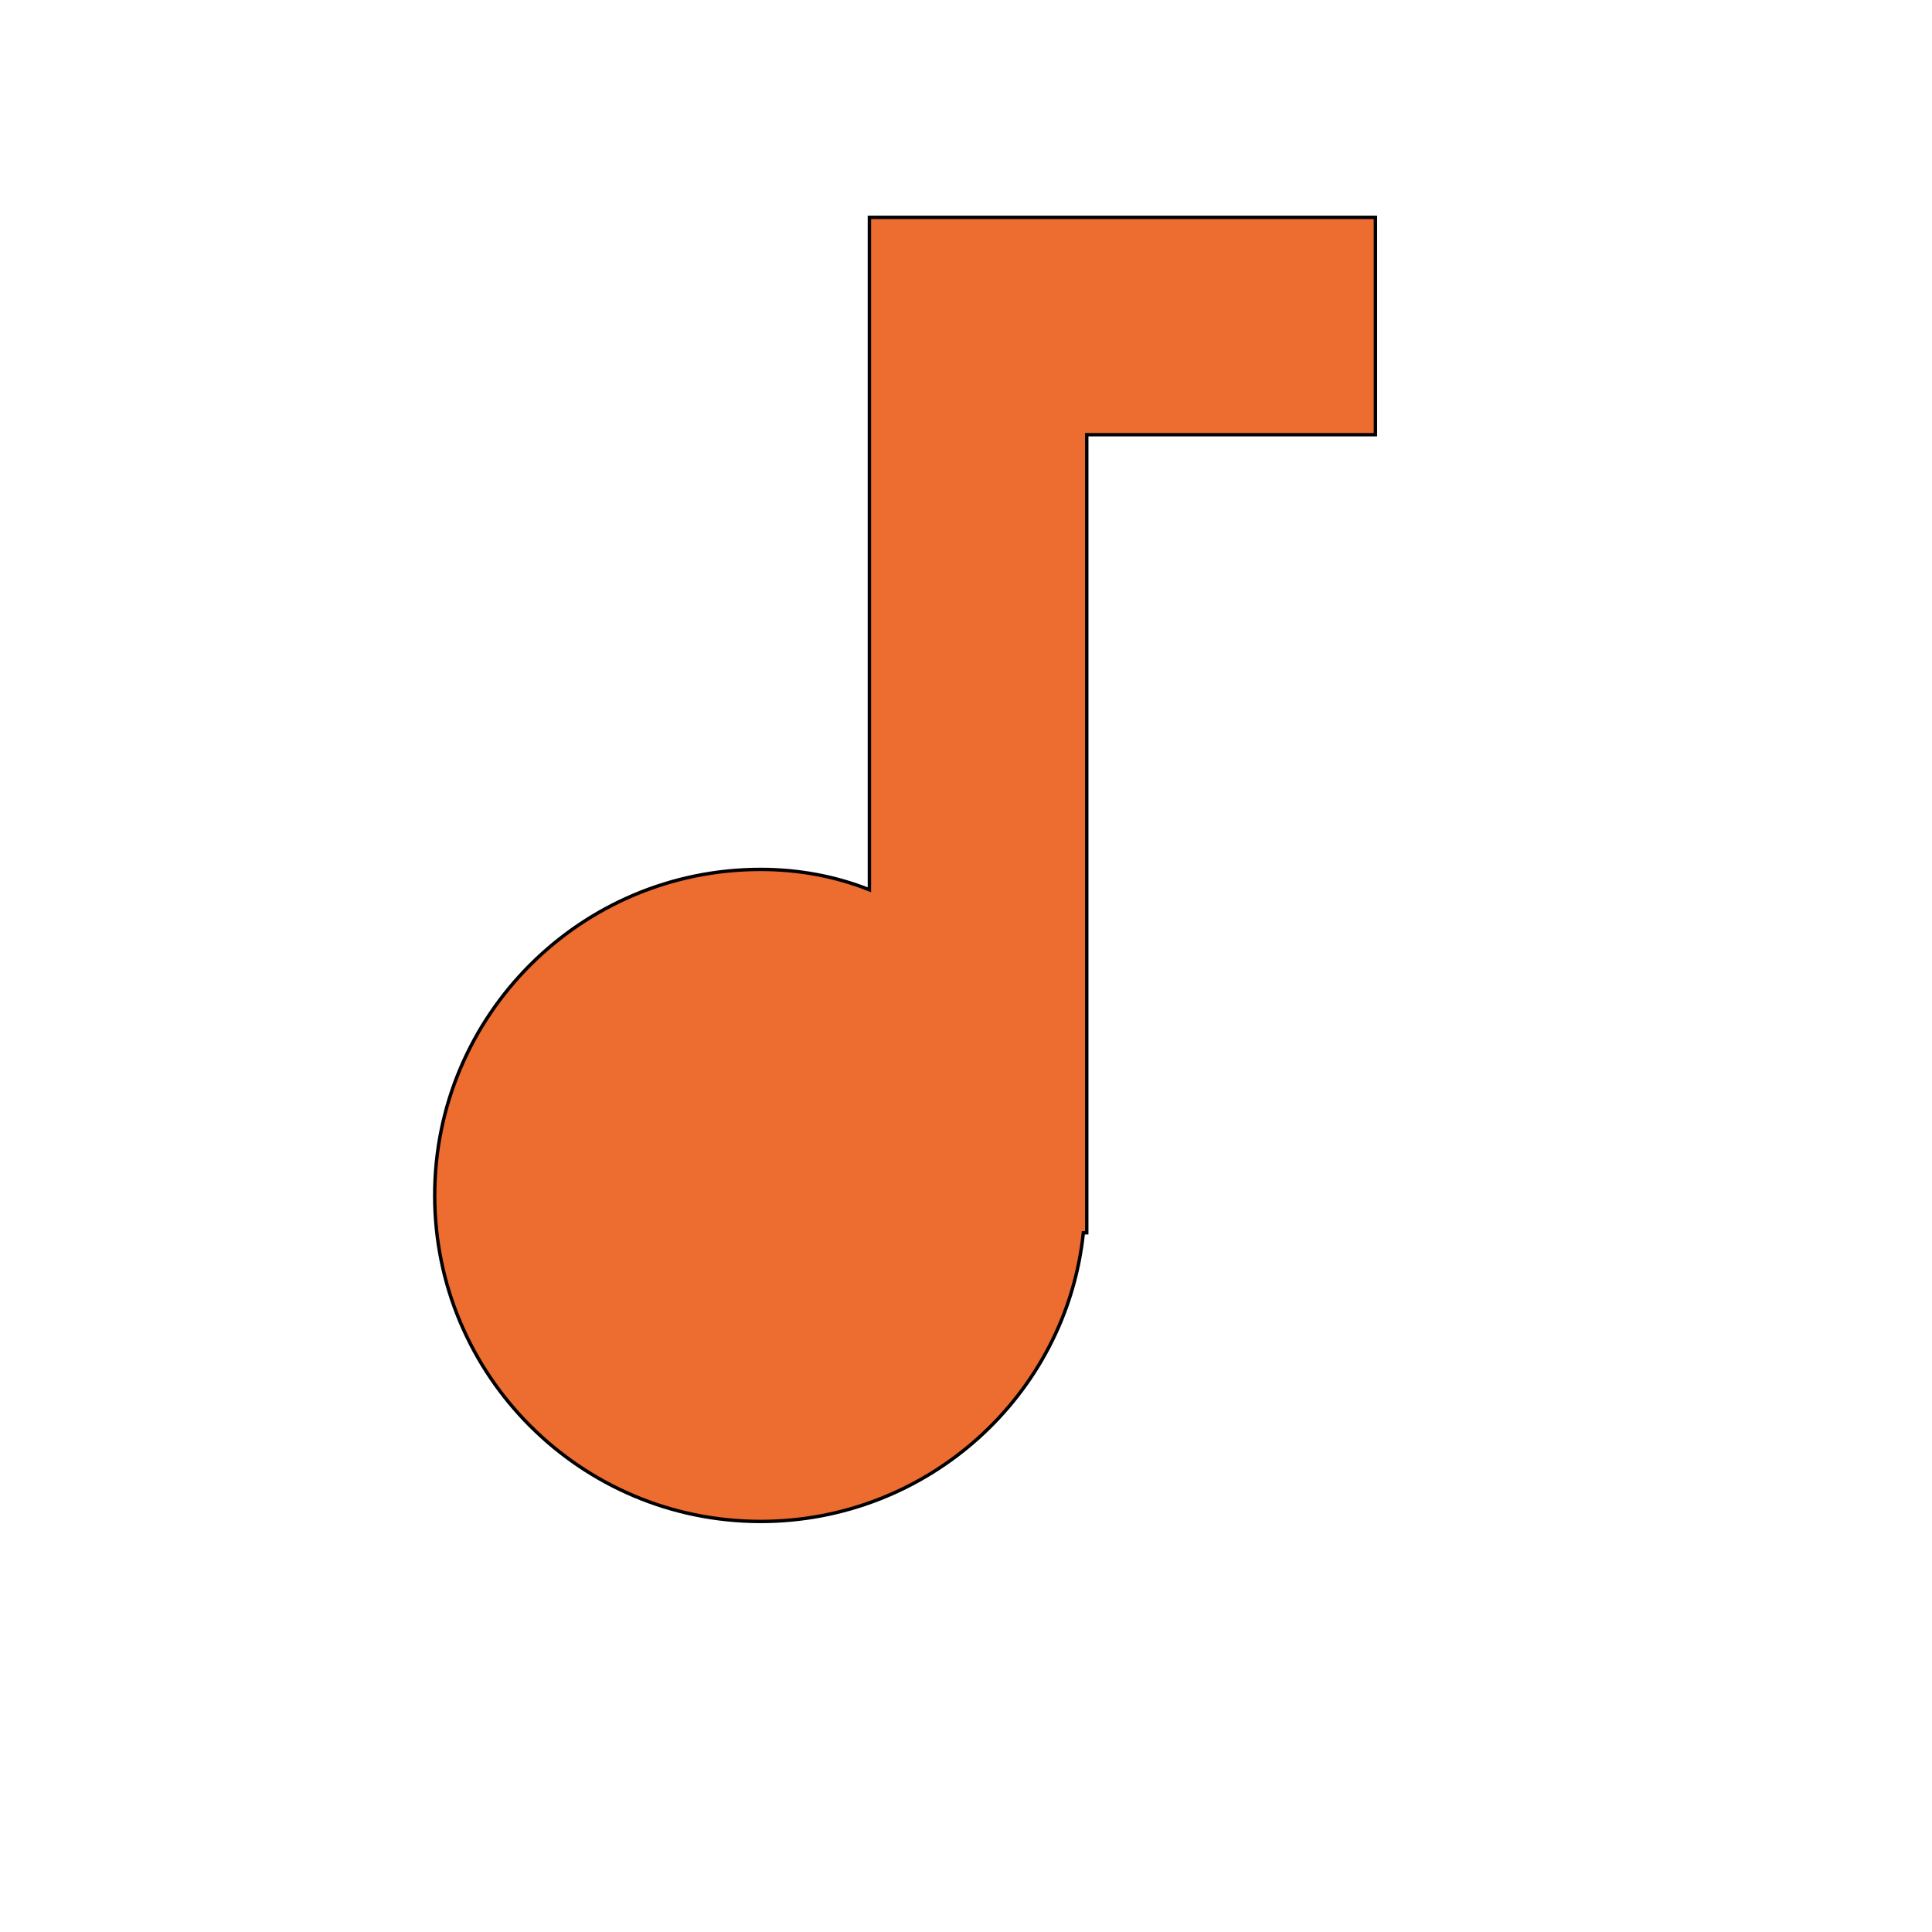 <svg id="th_wav_audiotrack" width="100%" height="100%" xmlns="http://www.w3.org/2000/svg" version="1.1" xmlns:xlink="http://www.w3.org/1999/xlink" xmlns:svgjs="http://svgjs.com/svgjs" preserveAspectRatio="xMidYMin slice" data-uid="wav_audiotrack" data-keyword="wav_audiotrack" viewBox="0 0 512 512" transform="matrix(0.9,0,0,0.9,0,0)" data-colors="[&quot;#ffe655&quot;,&quot;#ed6c30&quot;]"><defs id="SvgjsDefs14178" fill="#ffe655"></defs><path id="th_wav_audiotrack_0" d="M256 64L256 262C246 258 235 256 224 256C171 256 128 299 128 352C128 405 171 448 224 448C273 448 314 411 319 363L320 363L320 128L405 128L405 64Z " fill-rule="evenodd" fill="#ed6c30" stroke-width="1" stroke="#000000"></path></svg>
